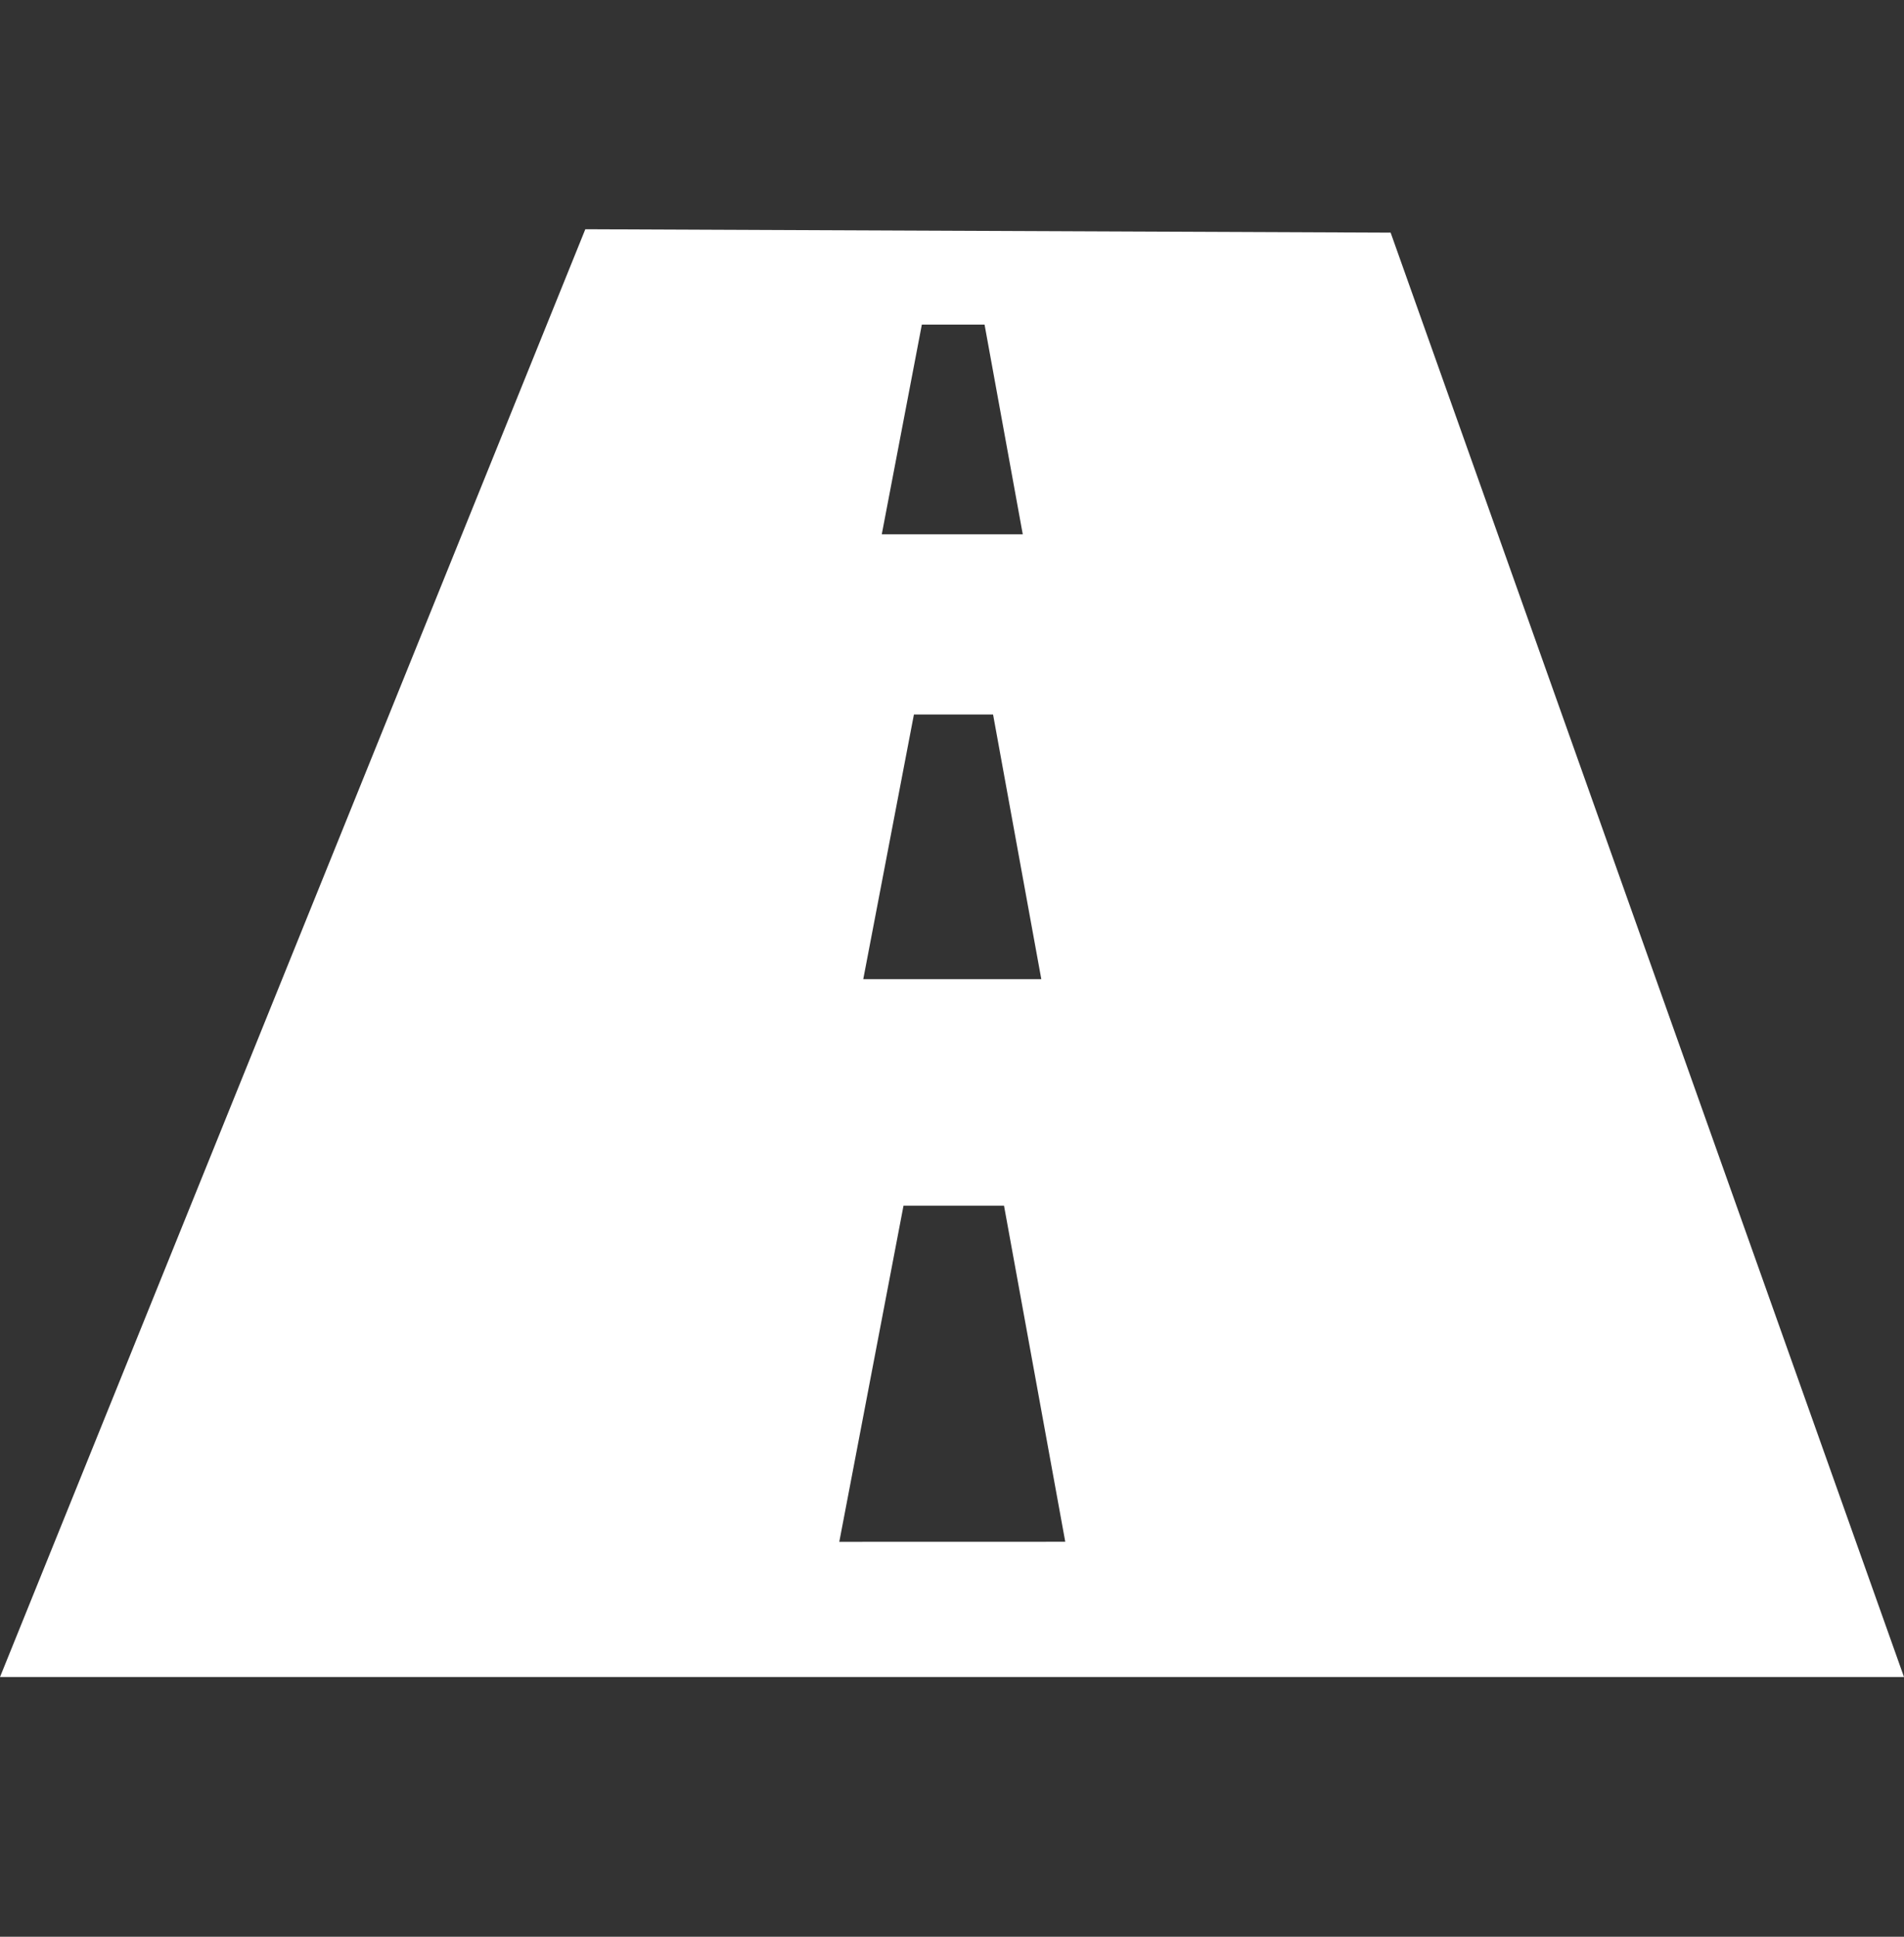 <svg width="60" height="61" viewBox="0 0 60 61" fill="none" xmlns="http://www.w3.org/2000/svg"><rect x="0" y="0" width="60" height="61" fill="#333333" stroke="none"/><path d="M43.822 7.327L18.445 7.22 0 52.82h60L43.822 7.326zM29.05 10.224h1.976l1.204 6.605h-4.443l1.263-6.606zm-.25 12.28h2.494l1.52 8.334h-5.61l1.596-8.334zm-2.352 26.058l2.024-10.588h3.167l1.93 10.585-7.122.002z" fill="#fff"/></svg>
